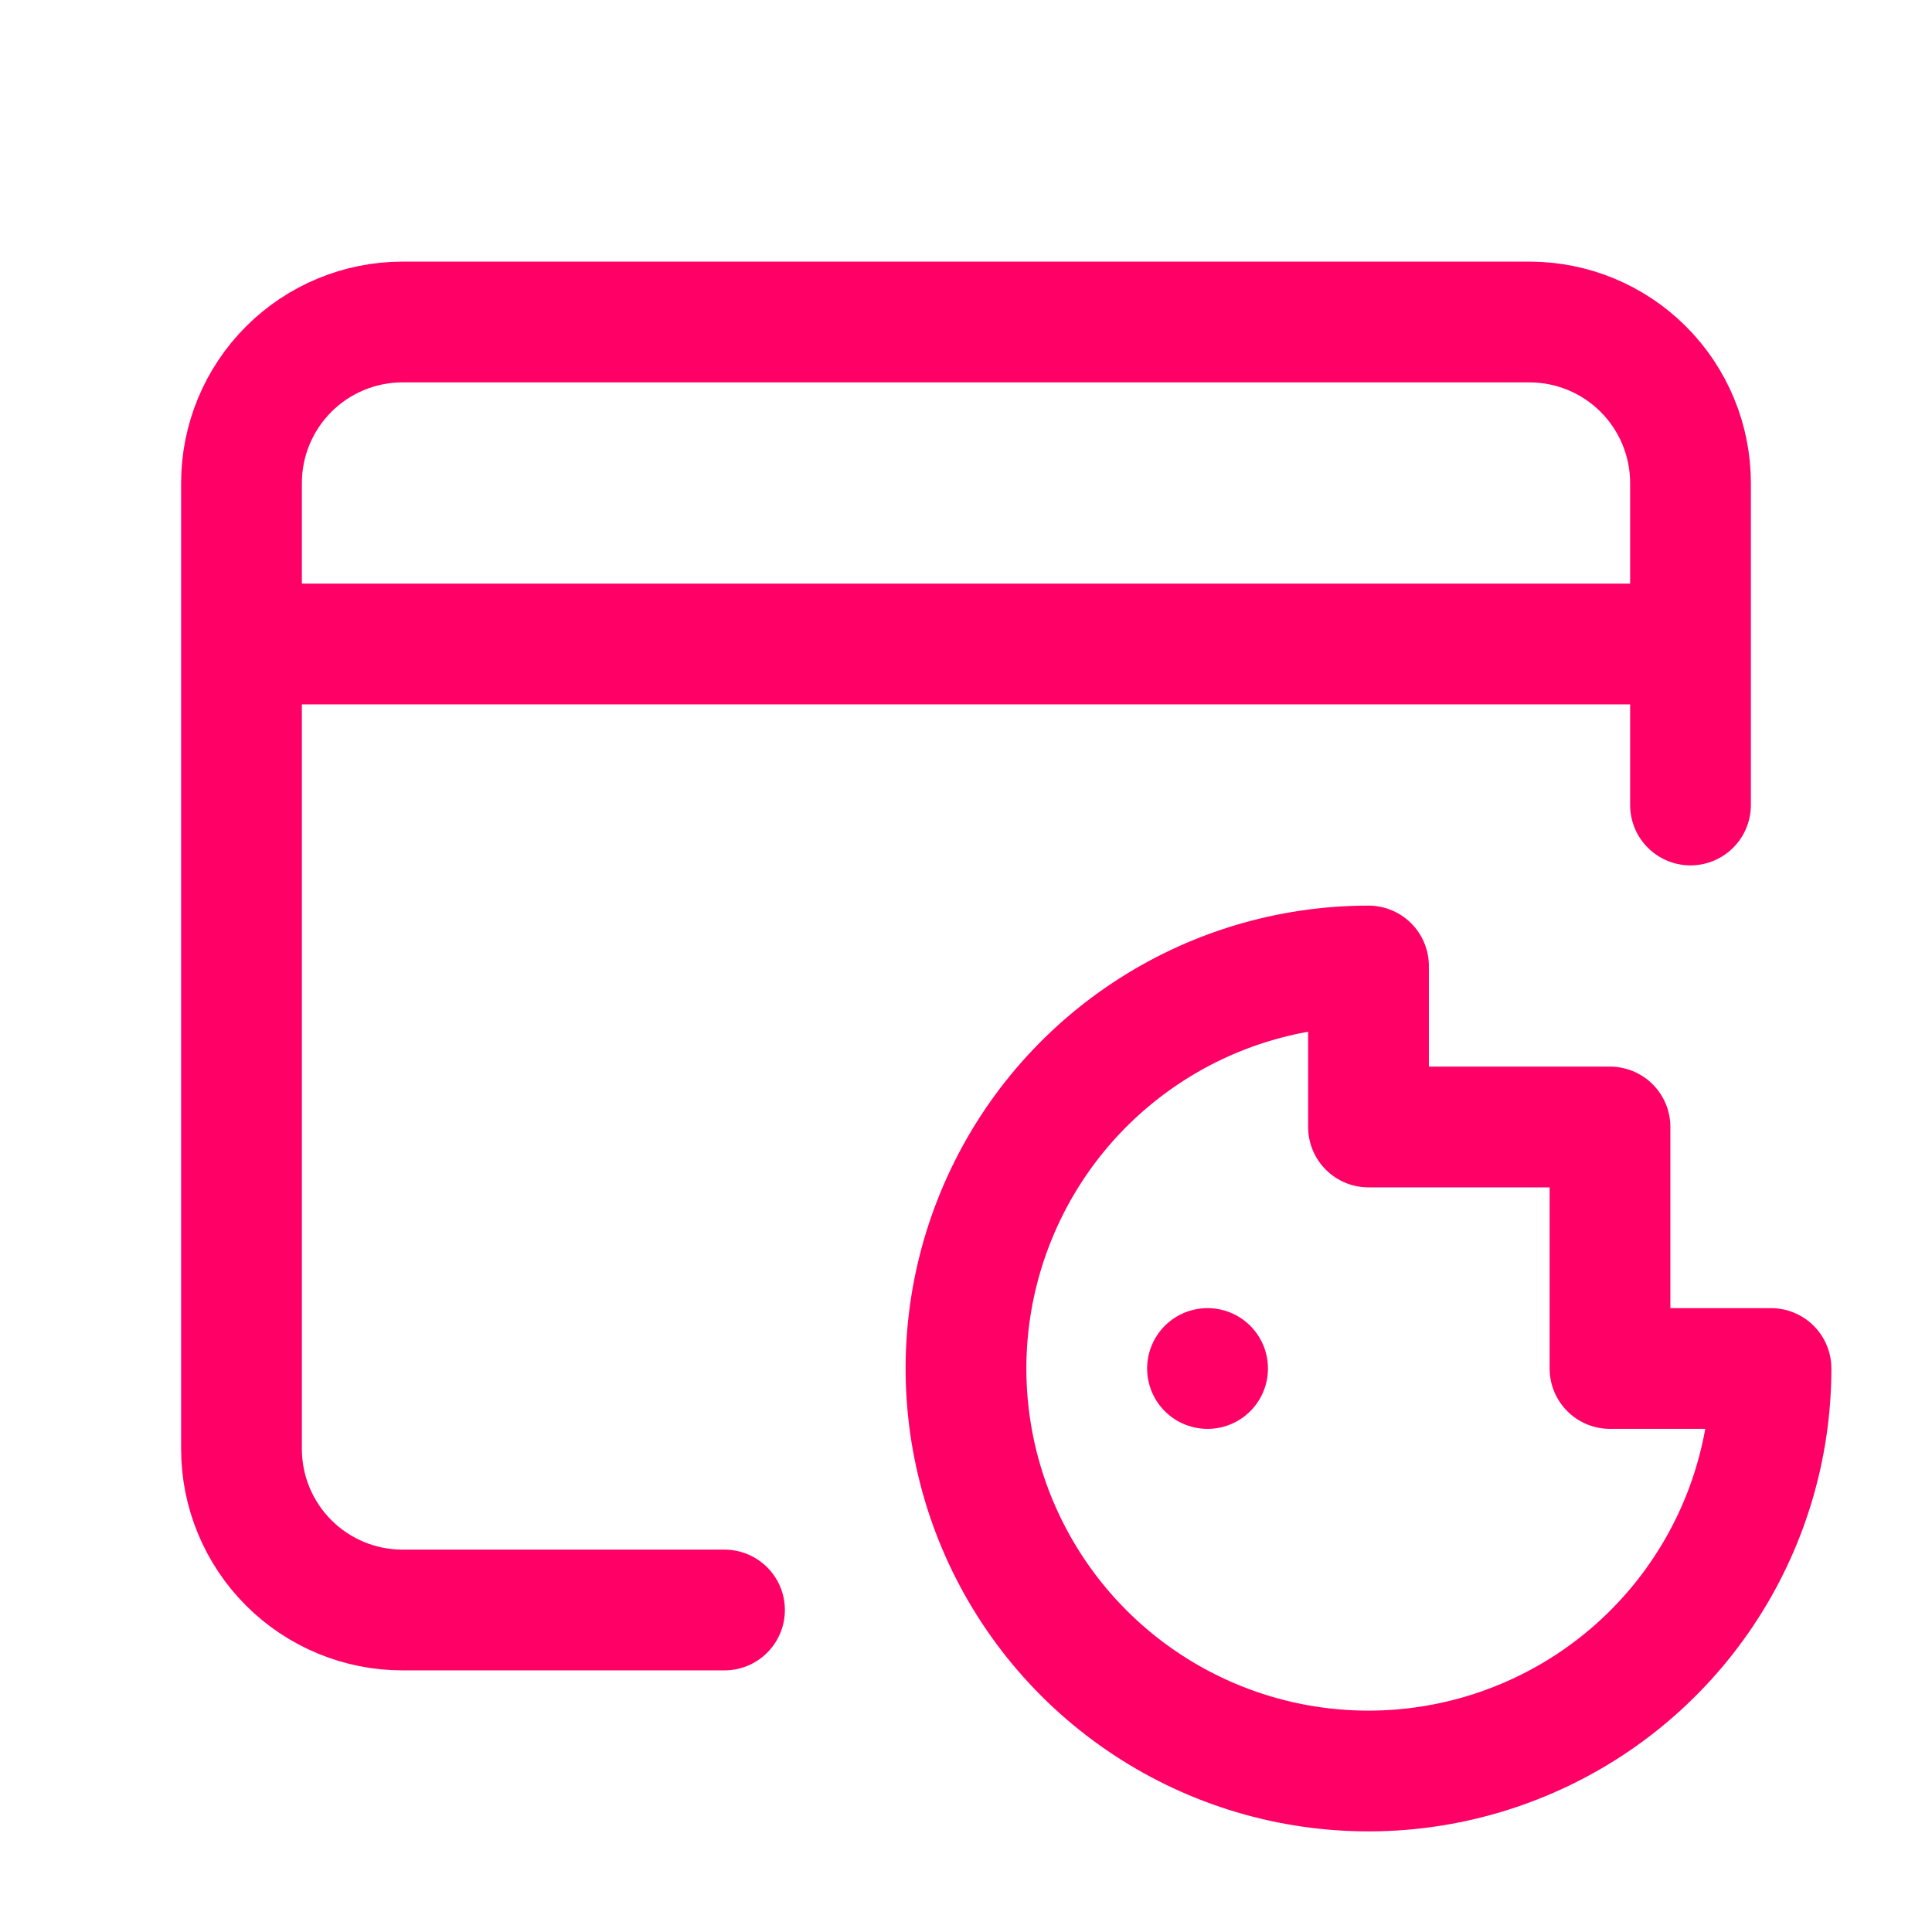 <svg width="24" height="24" viewBox="0 0 24 24" fill="none" xmlns="http://www.w3.org/2000/svg">
<path d="M3 8V6C3 5.47 3.211 4.961 3.586 4.586C3.961 4.211 4.47 4 5 4H19C19.53 4 20.039 4.211 20.414 4.586C20.789 4.961 21 5.47 21 6V8M3 8V18C3 18.53 3.211 19.039 3.586 19.414C3.961 19.789 4.47 20 5 20H9M3 8H21M21 8V10M15 17H15.001M22 17C22 17.989 21.707 18.956 21.157 19.778C20.608 20.6 19.827 21.241 18.913 21.619C18 21.998 16.994 22.097 16.024 21.904C15.055 21.711 14.164 21.235 13.464 20.535C12.765 19.836 12.289 18.945 12.096 17.976C11.903 17.006 12.002 16 12.381 15.087C12.759 14.173 13.4 13.392 14.222 12.843C15.044 12.293 16.011 12 17 12V14H20V17H22Z" stroke="#FF0066" stroke-width="1.5" stroke-linecap="round" stroke-linejoin="round"/>
</svg>
